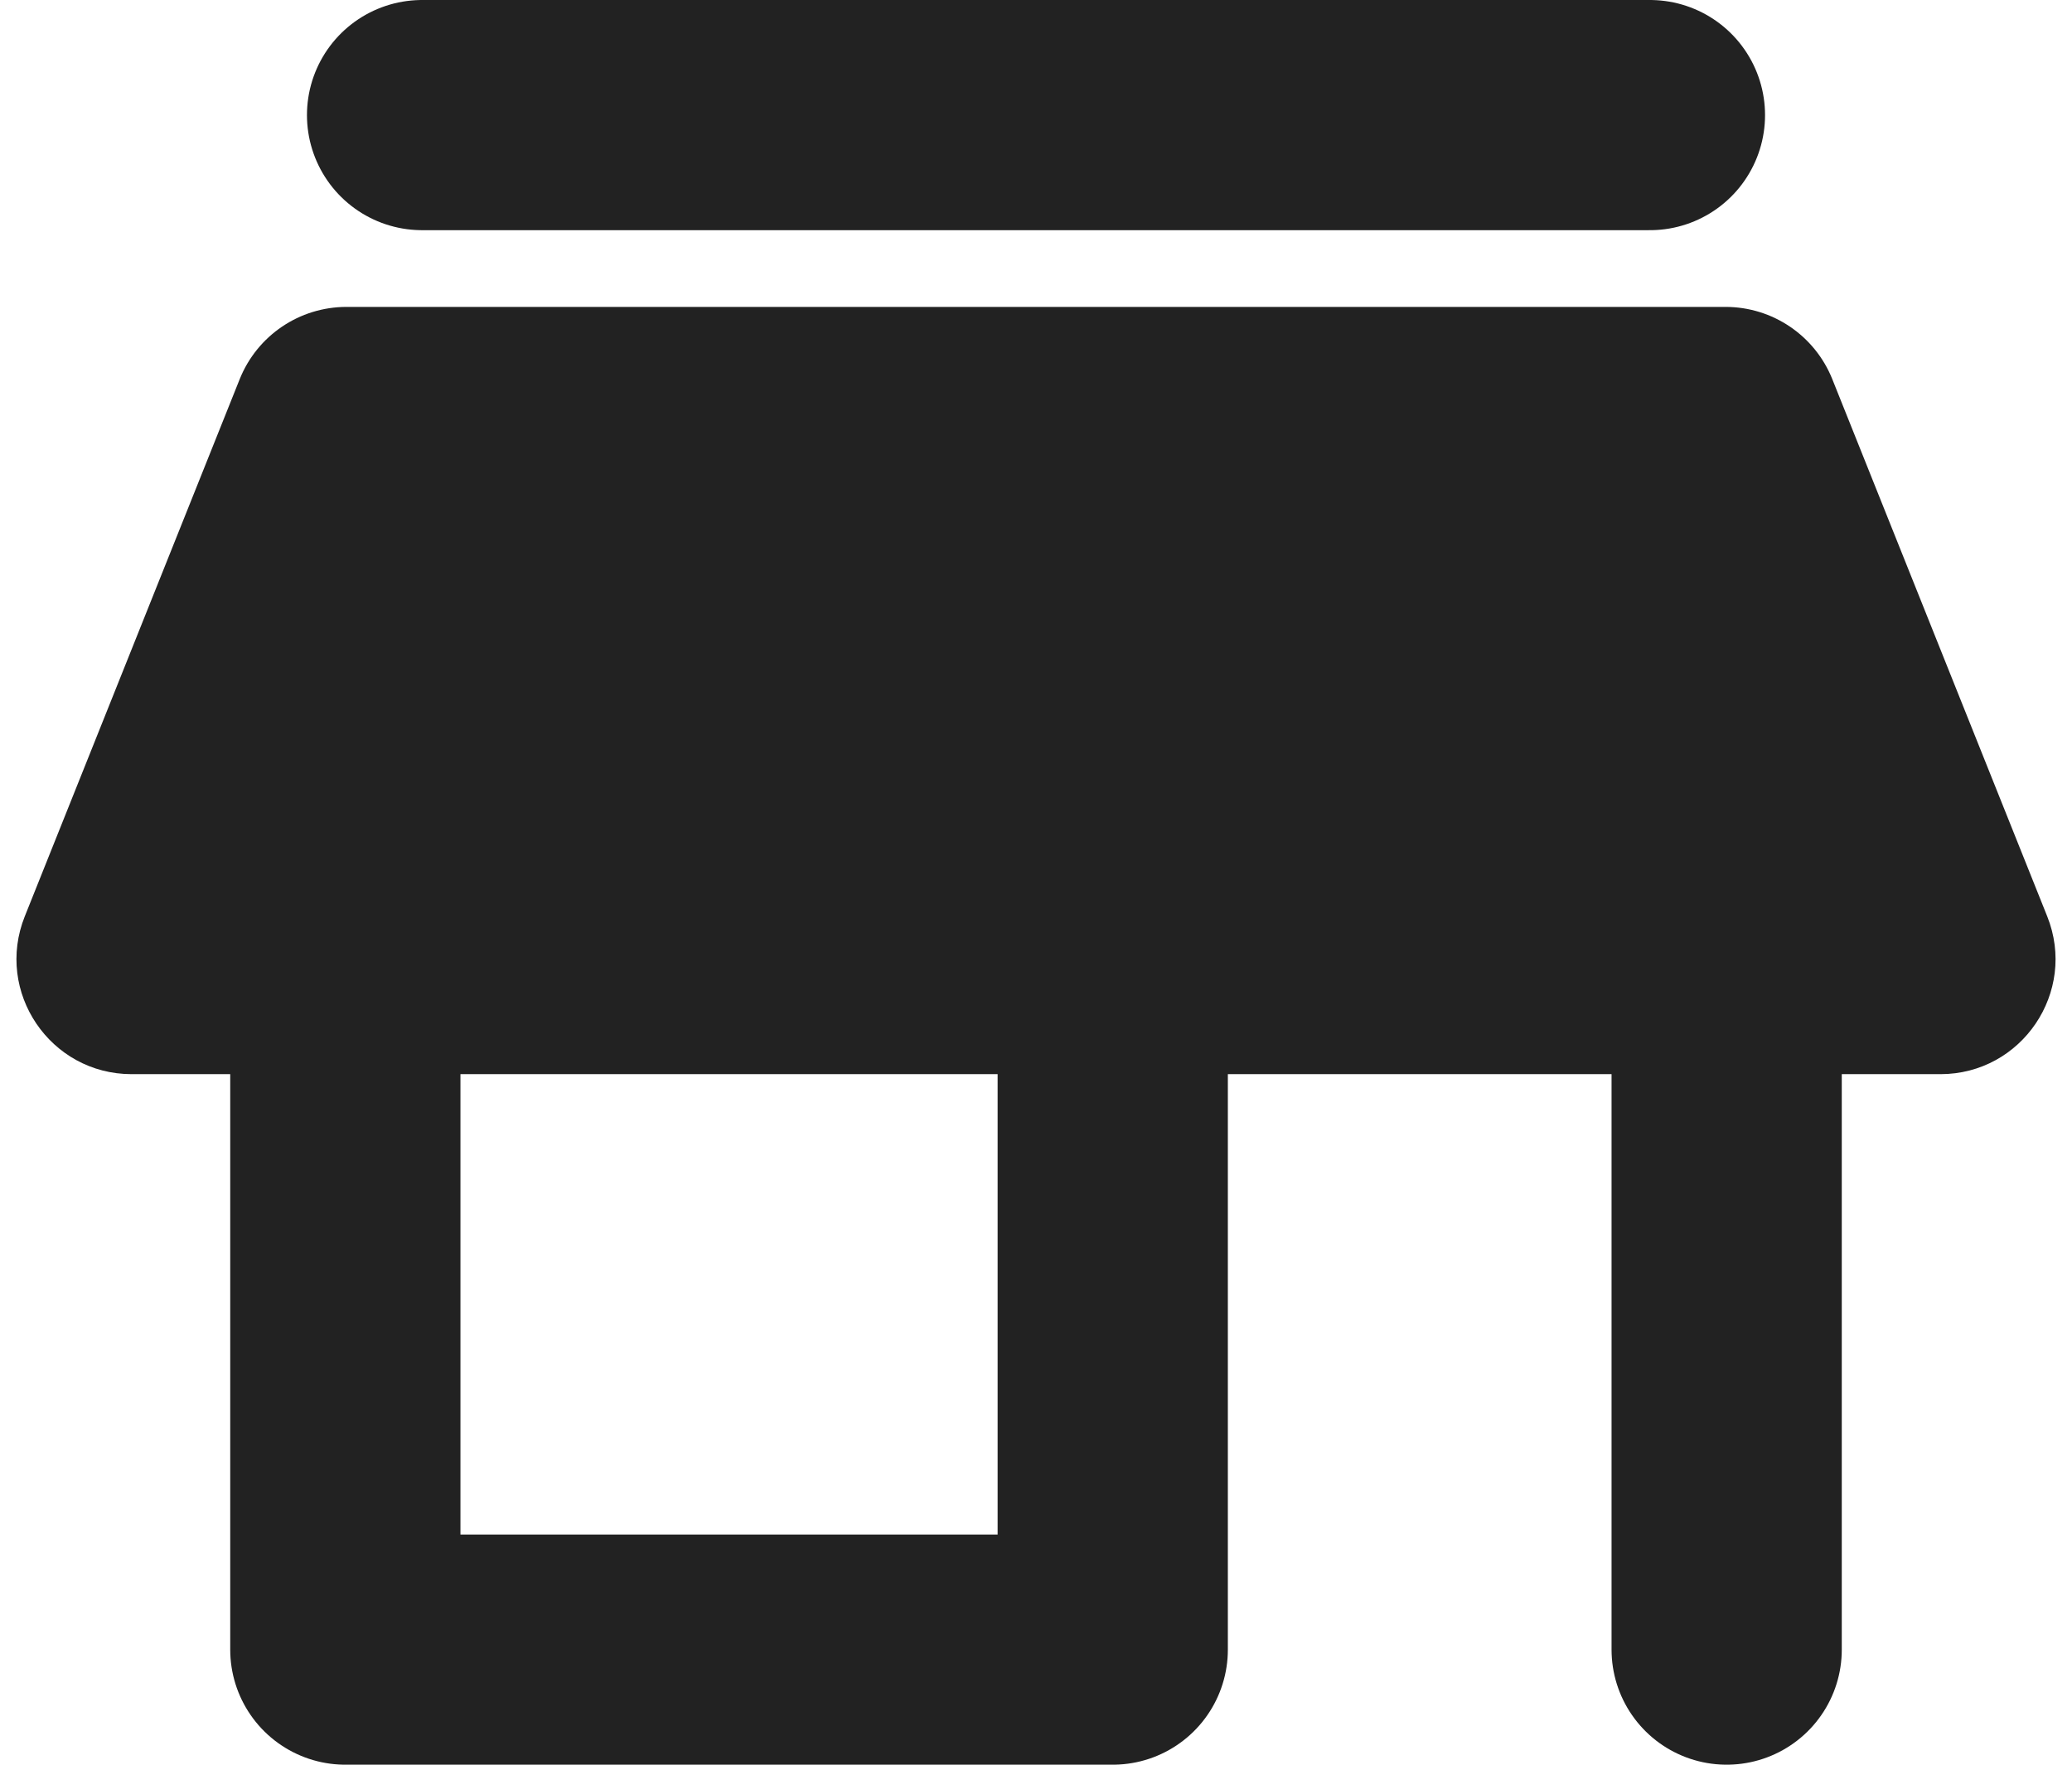 <svg width="27" height="23" viewBox="0 0 27 23" fill="none" xmlns="http://www.w3.org/2000/svg">
<path d="M5.5 1.5H21.5" stroke="#222222" stroke-width="3" stroke-linecap="round" stroke-linejoin="round"/>
<path fill-rule="evenodd" clip-rule="evenodd" d="M3.123 4.943C3.351 4.373 3.902 4 4.516 4L22.485 4C23.098 4 23.649 4.373 23.877 4.943L26.677 11.943C27.071 12.928 26.346 14 25.285 14H1.716C0.654 14 -0.071 12.928 0.323 11.943L3.123 4.943Z" fill="#222222"/>
<path d="M4.5 13V21.5H14.5V11H22.5V21.5" stroke="#222222" stroke-width="3" stroke-linecap="round" stroke-linejoin="round"/>
</svg>
